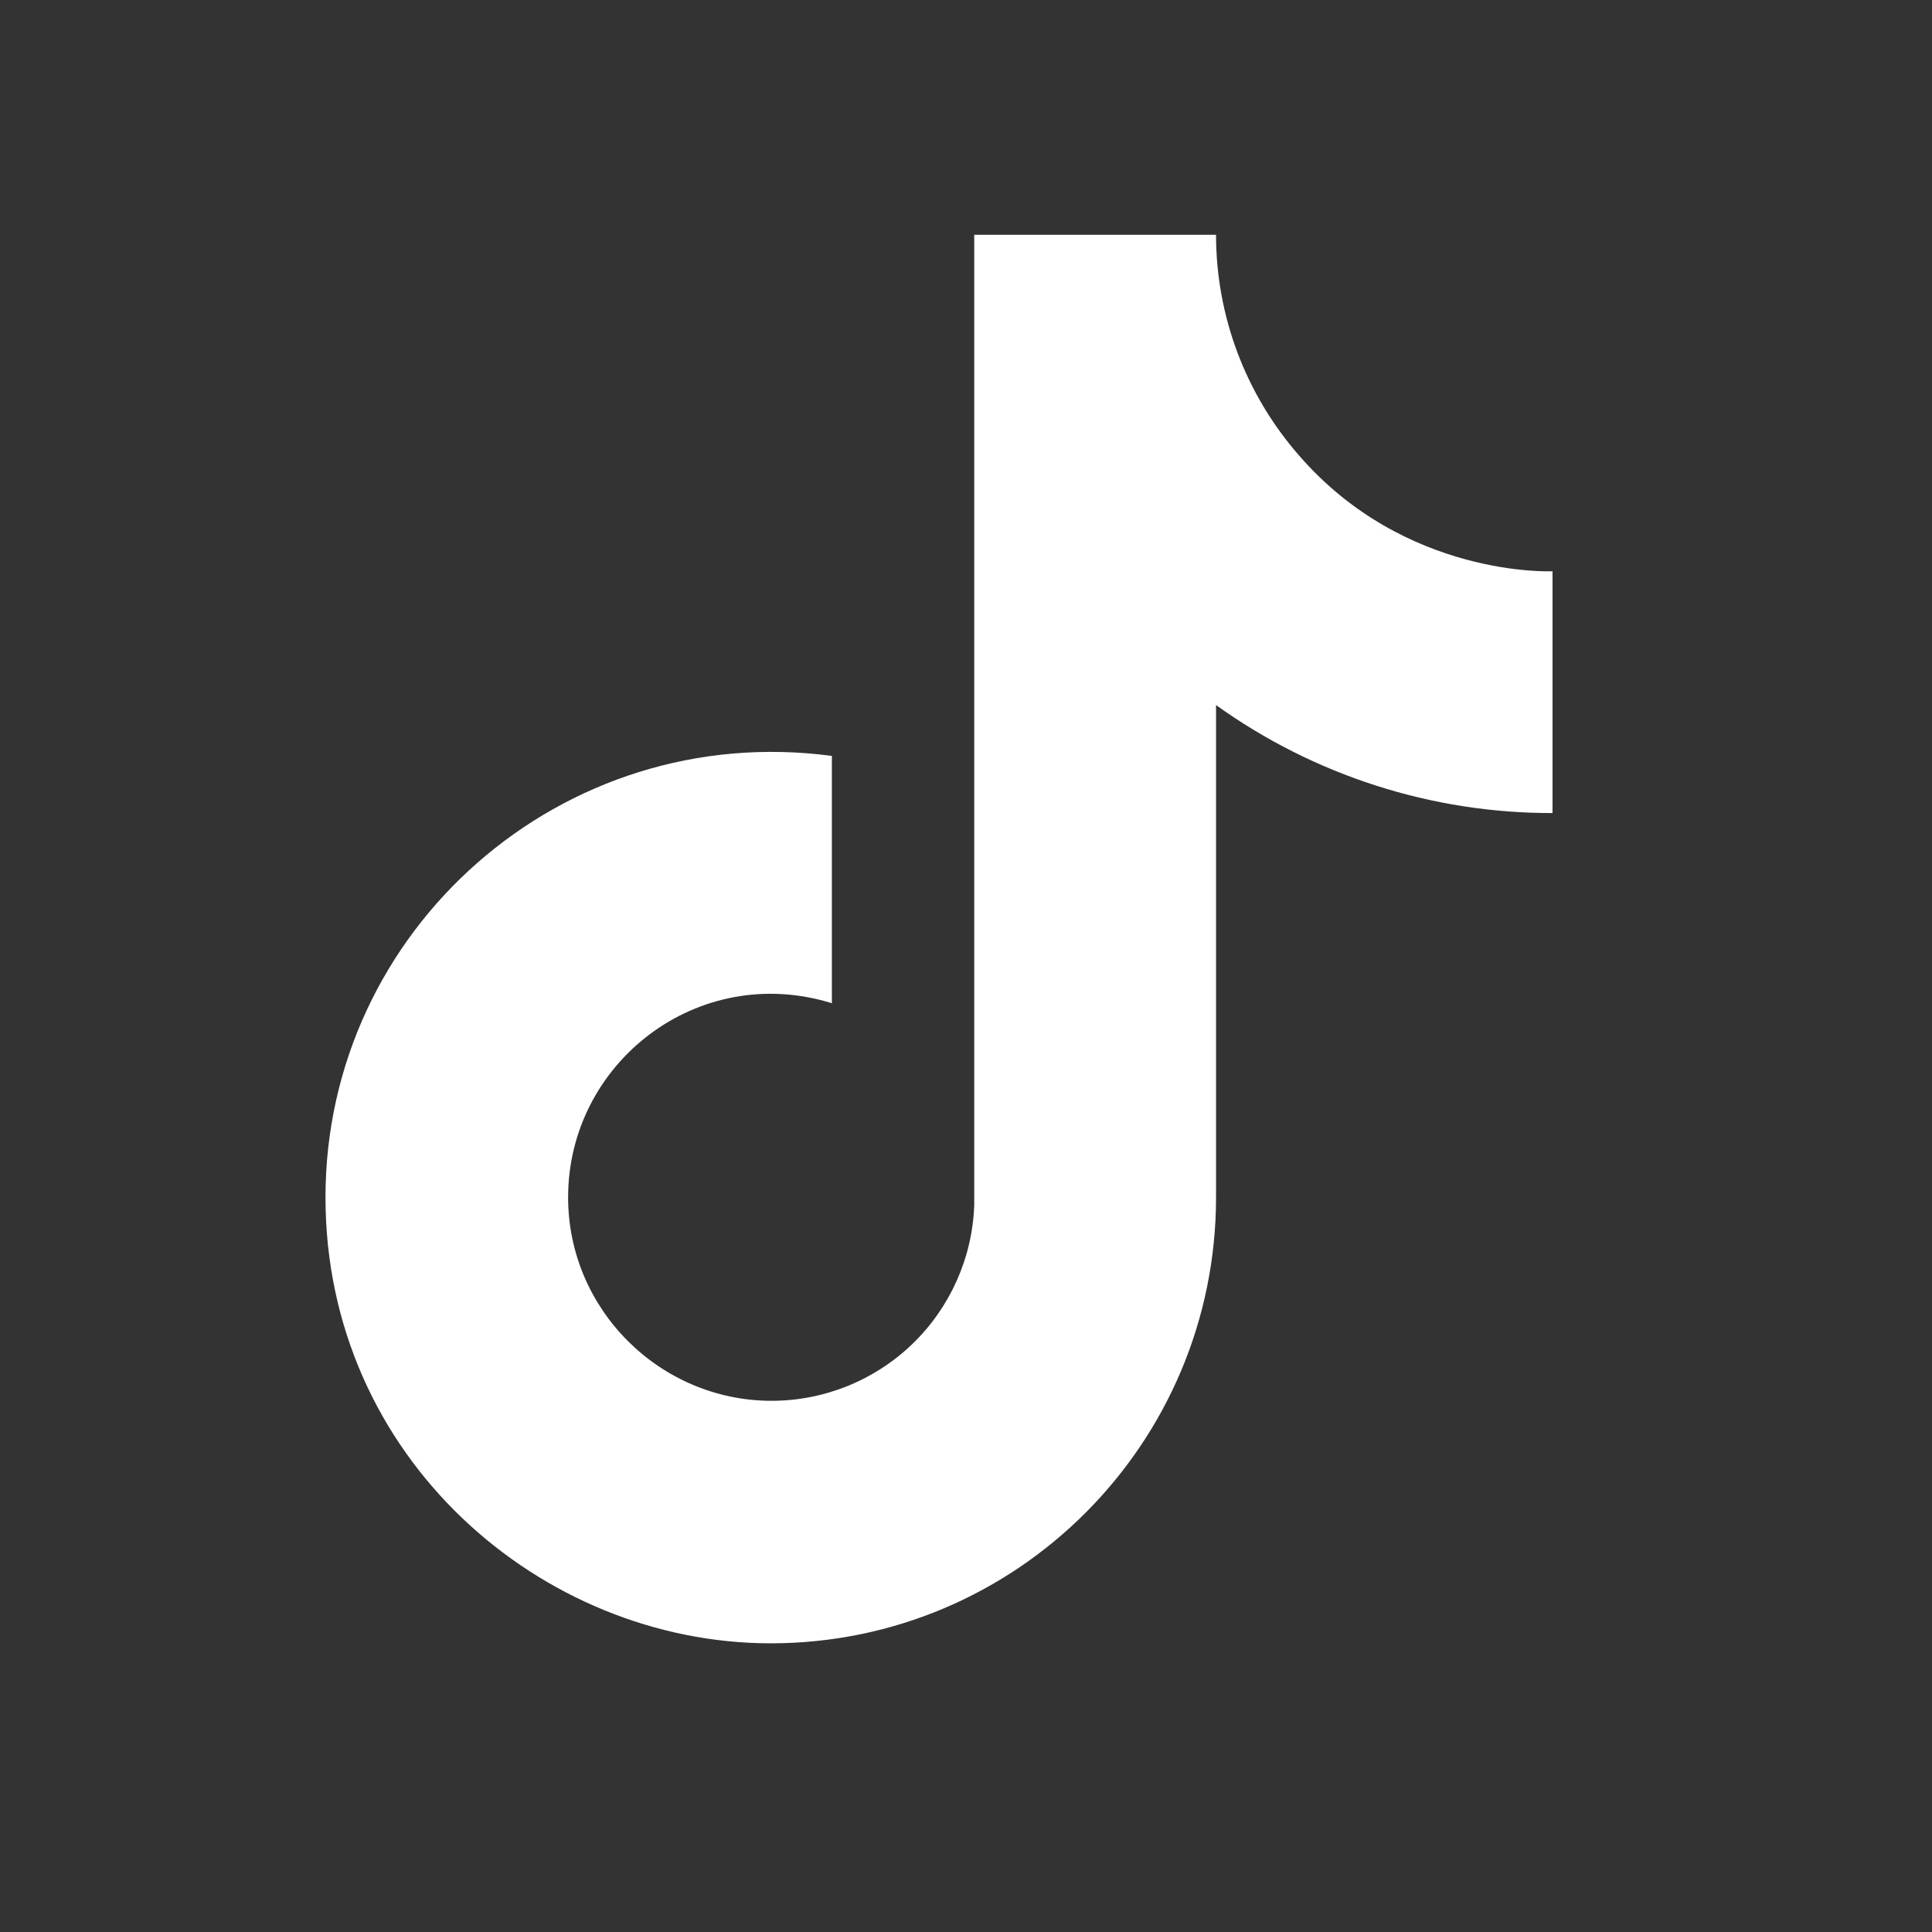 <svg width="19" height="19" viewBox="0 0 19 19" fill="none" xmlns="http://www.w3.org/2000/svg">
<rect x="0" y="0" width="19" height="19" fill="#333333" stroke="none"/>
<path d="M12.775 4.479C12.249 3.878 11.959 3.107 11.959 2.309H9.581V11.852C9.563 12.368 9.345 12.857 8.974 13.216C8.602 13.575 8.105 13.776 7.588 13.776C6.495 13.776 5.587 12.883 5.587 11.775C5.587 10.451 6.865 9.458 8.181 9.866V7.434C5.526 7.08 3.201 9.143 3.201 11.775C3.201 14.337 5.325 16.161 7.58 16.161C9.997 16.161 11.959 14.199 11.959 11.775V6.934C12.924 7.626 14.081 7.998 15.268 7.996V5.618C15.268 5.618 13.822 5.687 12.775 4.479Z" fill="white"/>
</svg>
